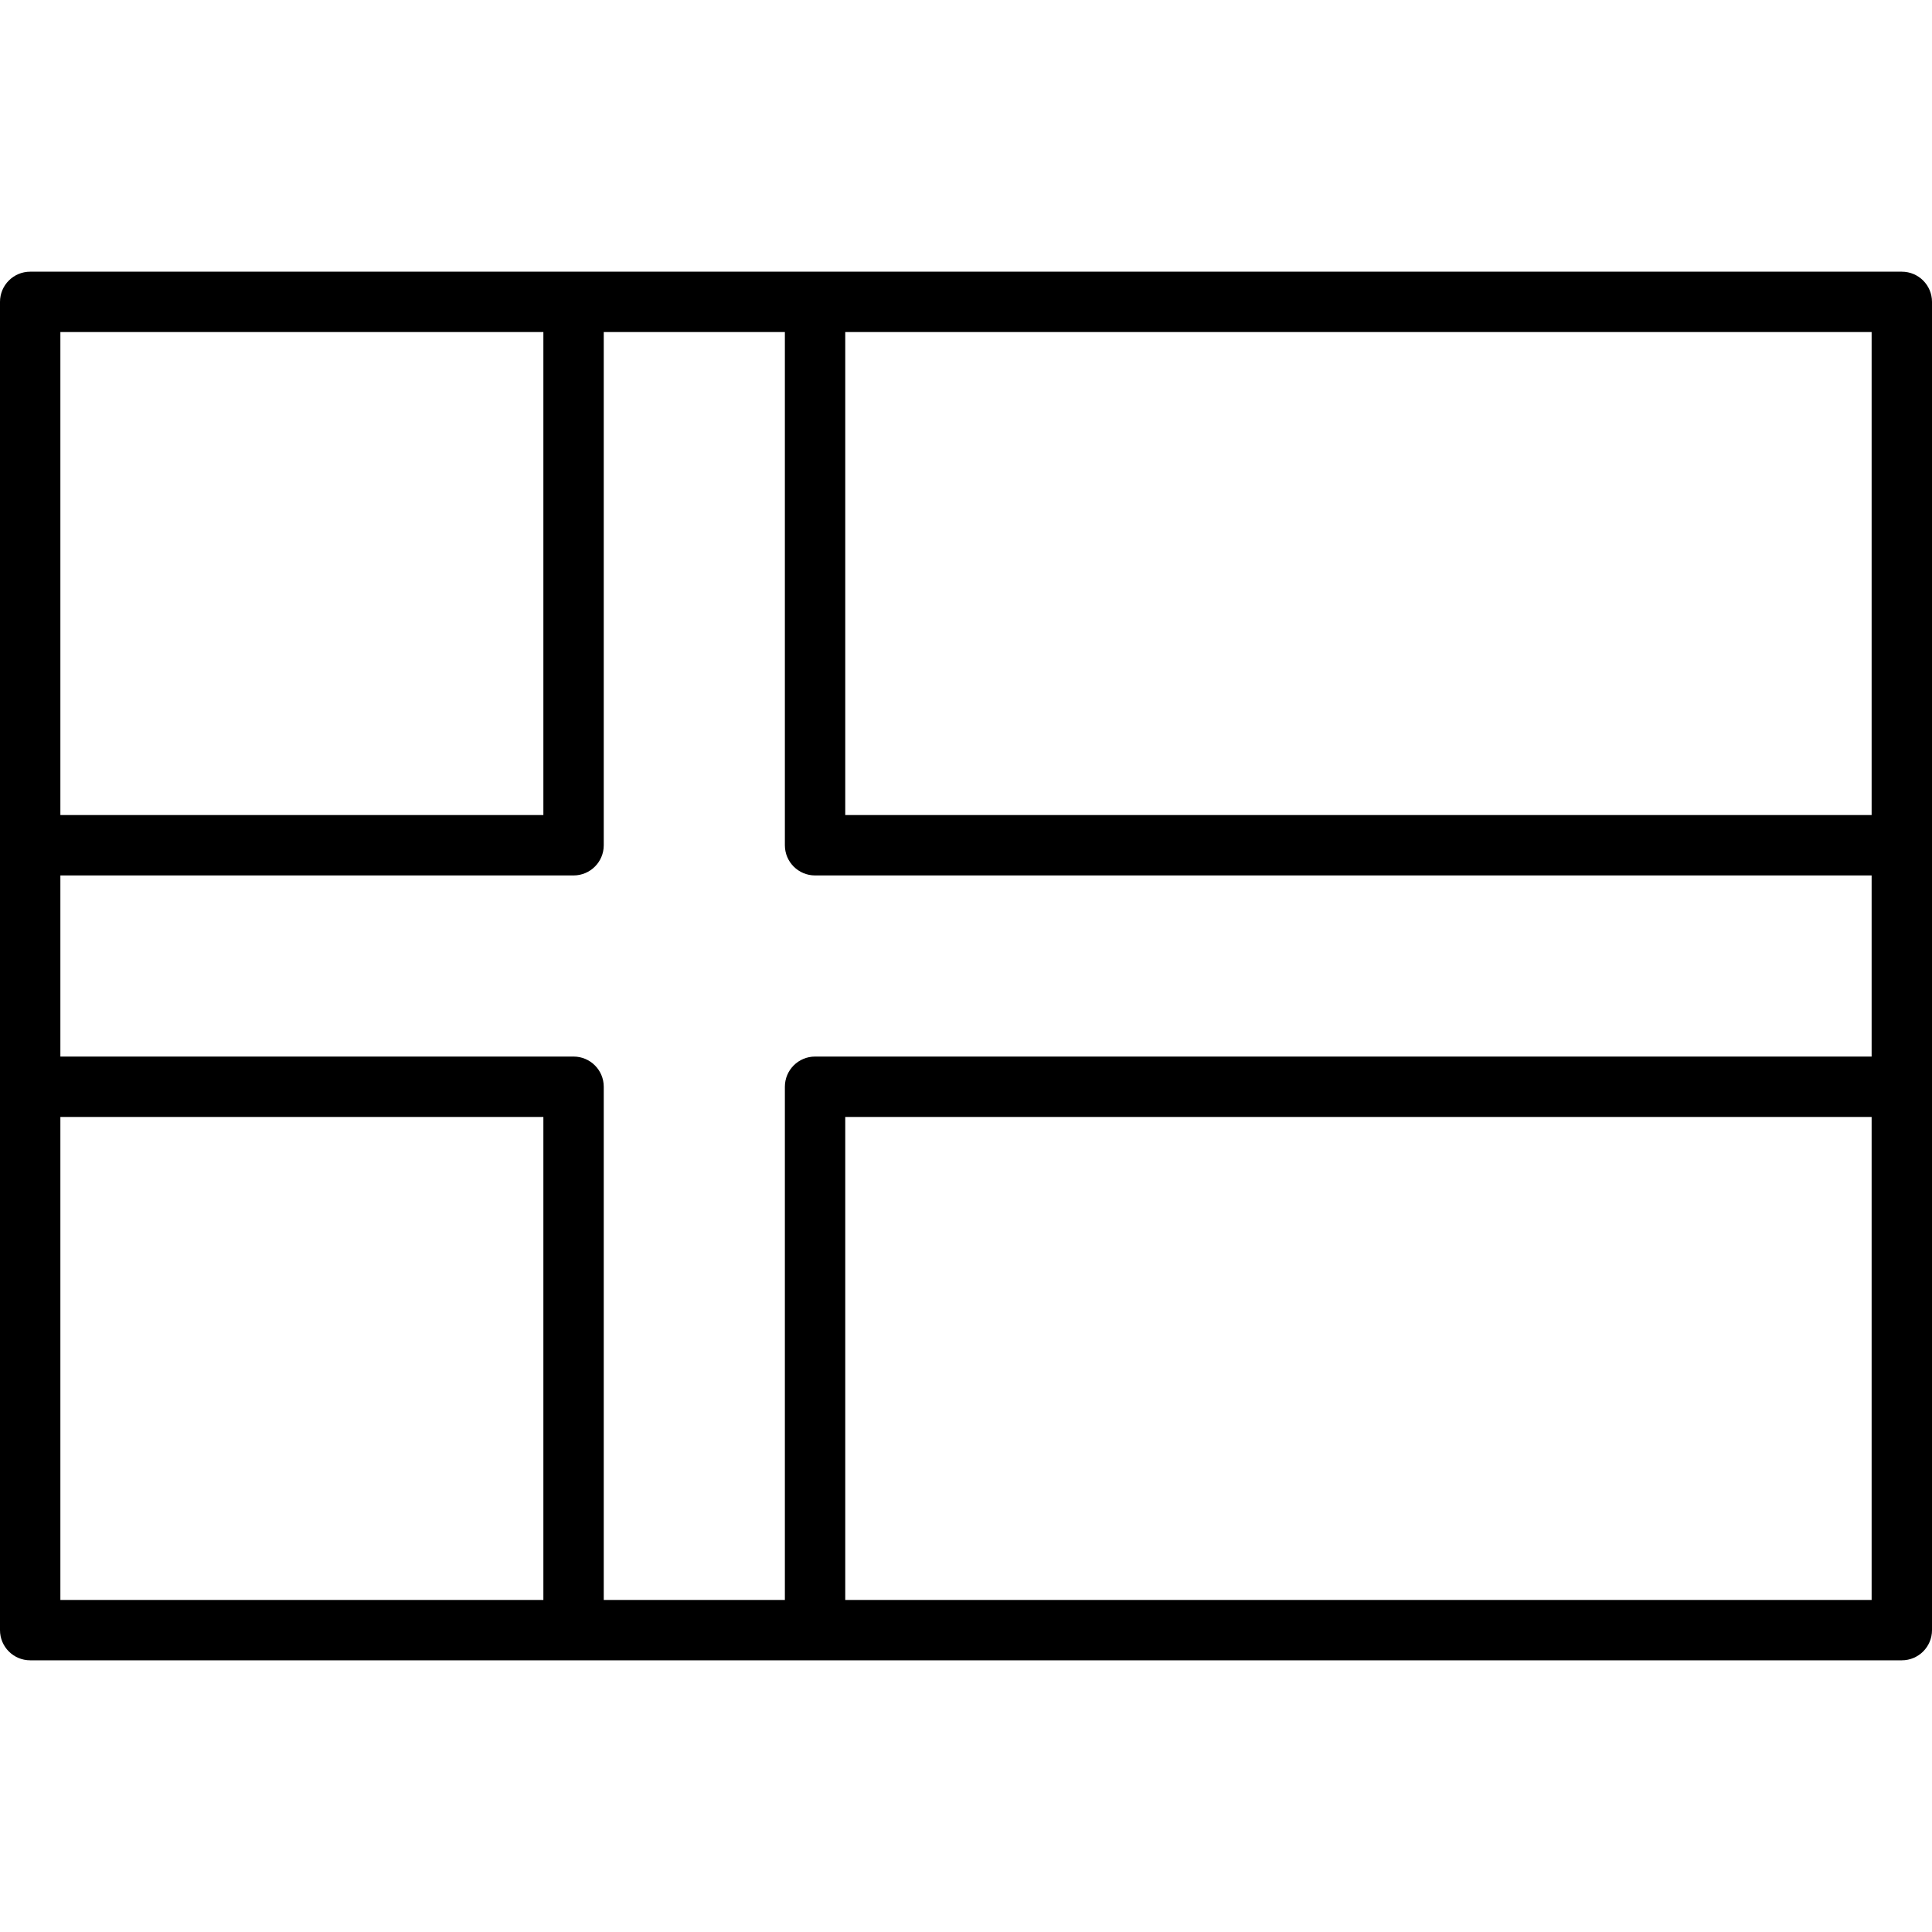 <svg xmlns="http://www.w3.org/2000/svg" xmlns:xlink="http://www.w3.org/1999/xlink" id="Capa_1" x="0px" y="0px" viewBox="0 0 512 512" style="enable-background:new 0 0 512 512;" xml:space="preserve"><g>	<g>		<path d="M504,72H216h-64H8c-4.424,0-8,3.584-8,8v144v64v144c0,4.416,3.576,8,8,8h144h64h288c4.424,0,8-3.584,8-8V288v-64V80   C512,75.584,508.424,72,504,72z M16,88h128v128H16V88z M144,424H16V296h128V424z M496,424H224V296h272V424z M496,280H216   c-4.424,0-8,3.584-8,8v136h-48V288c0-4.416-3.576-8-8-8H16v-48h136c4.424,0,8-3.584,8-8V88h48v136c0,4.416,3.576,8,8,8h280V280z    M496,216H224V88h272V216z"></path>	</g></g><g></g><g></g><g></g><g></g><g></g><g></g><g></g><g></g><g></g><g></g><g></g><g></g><g></g><g></g><g></g></svg>